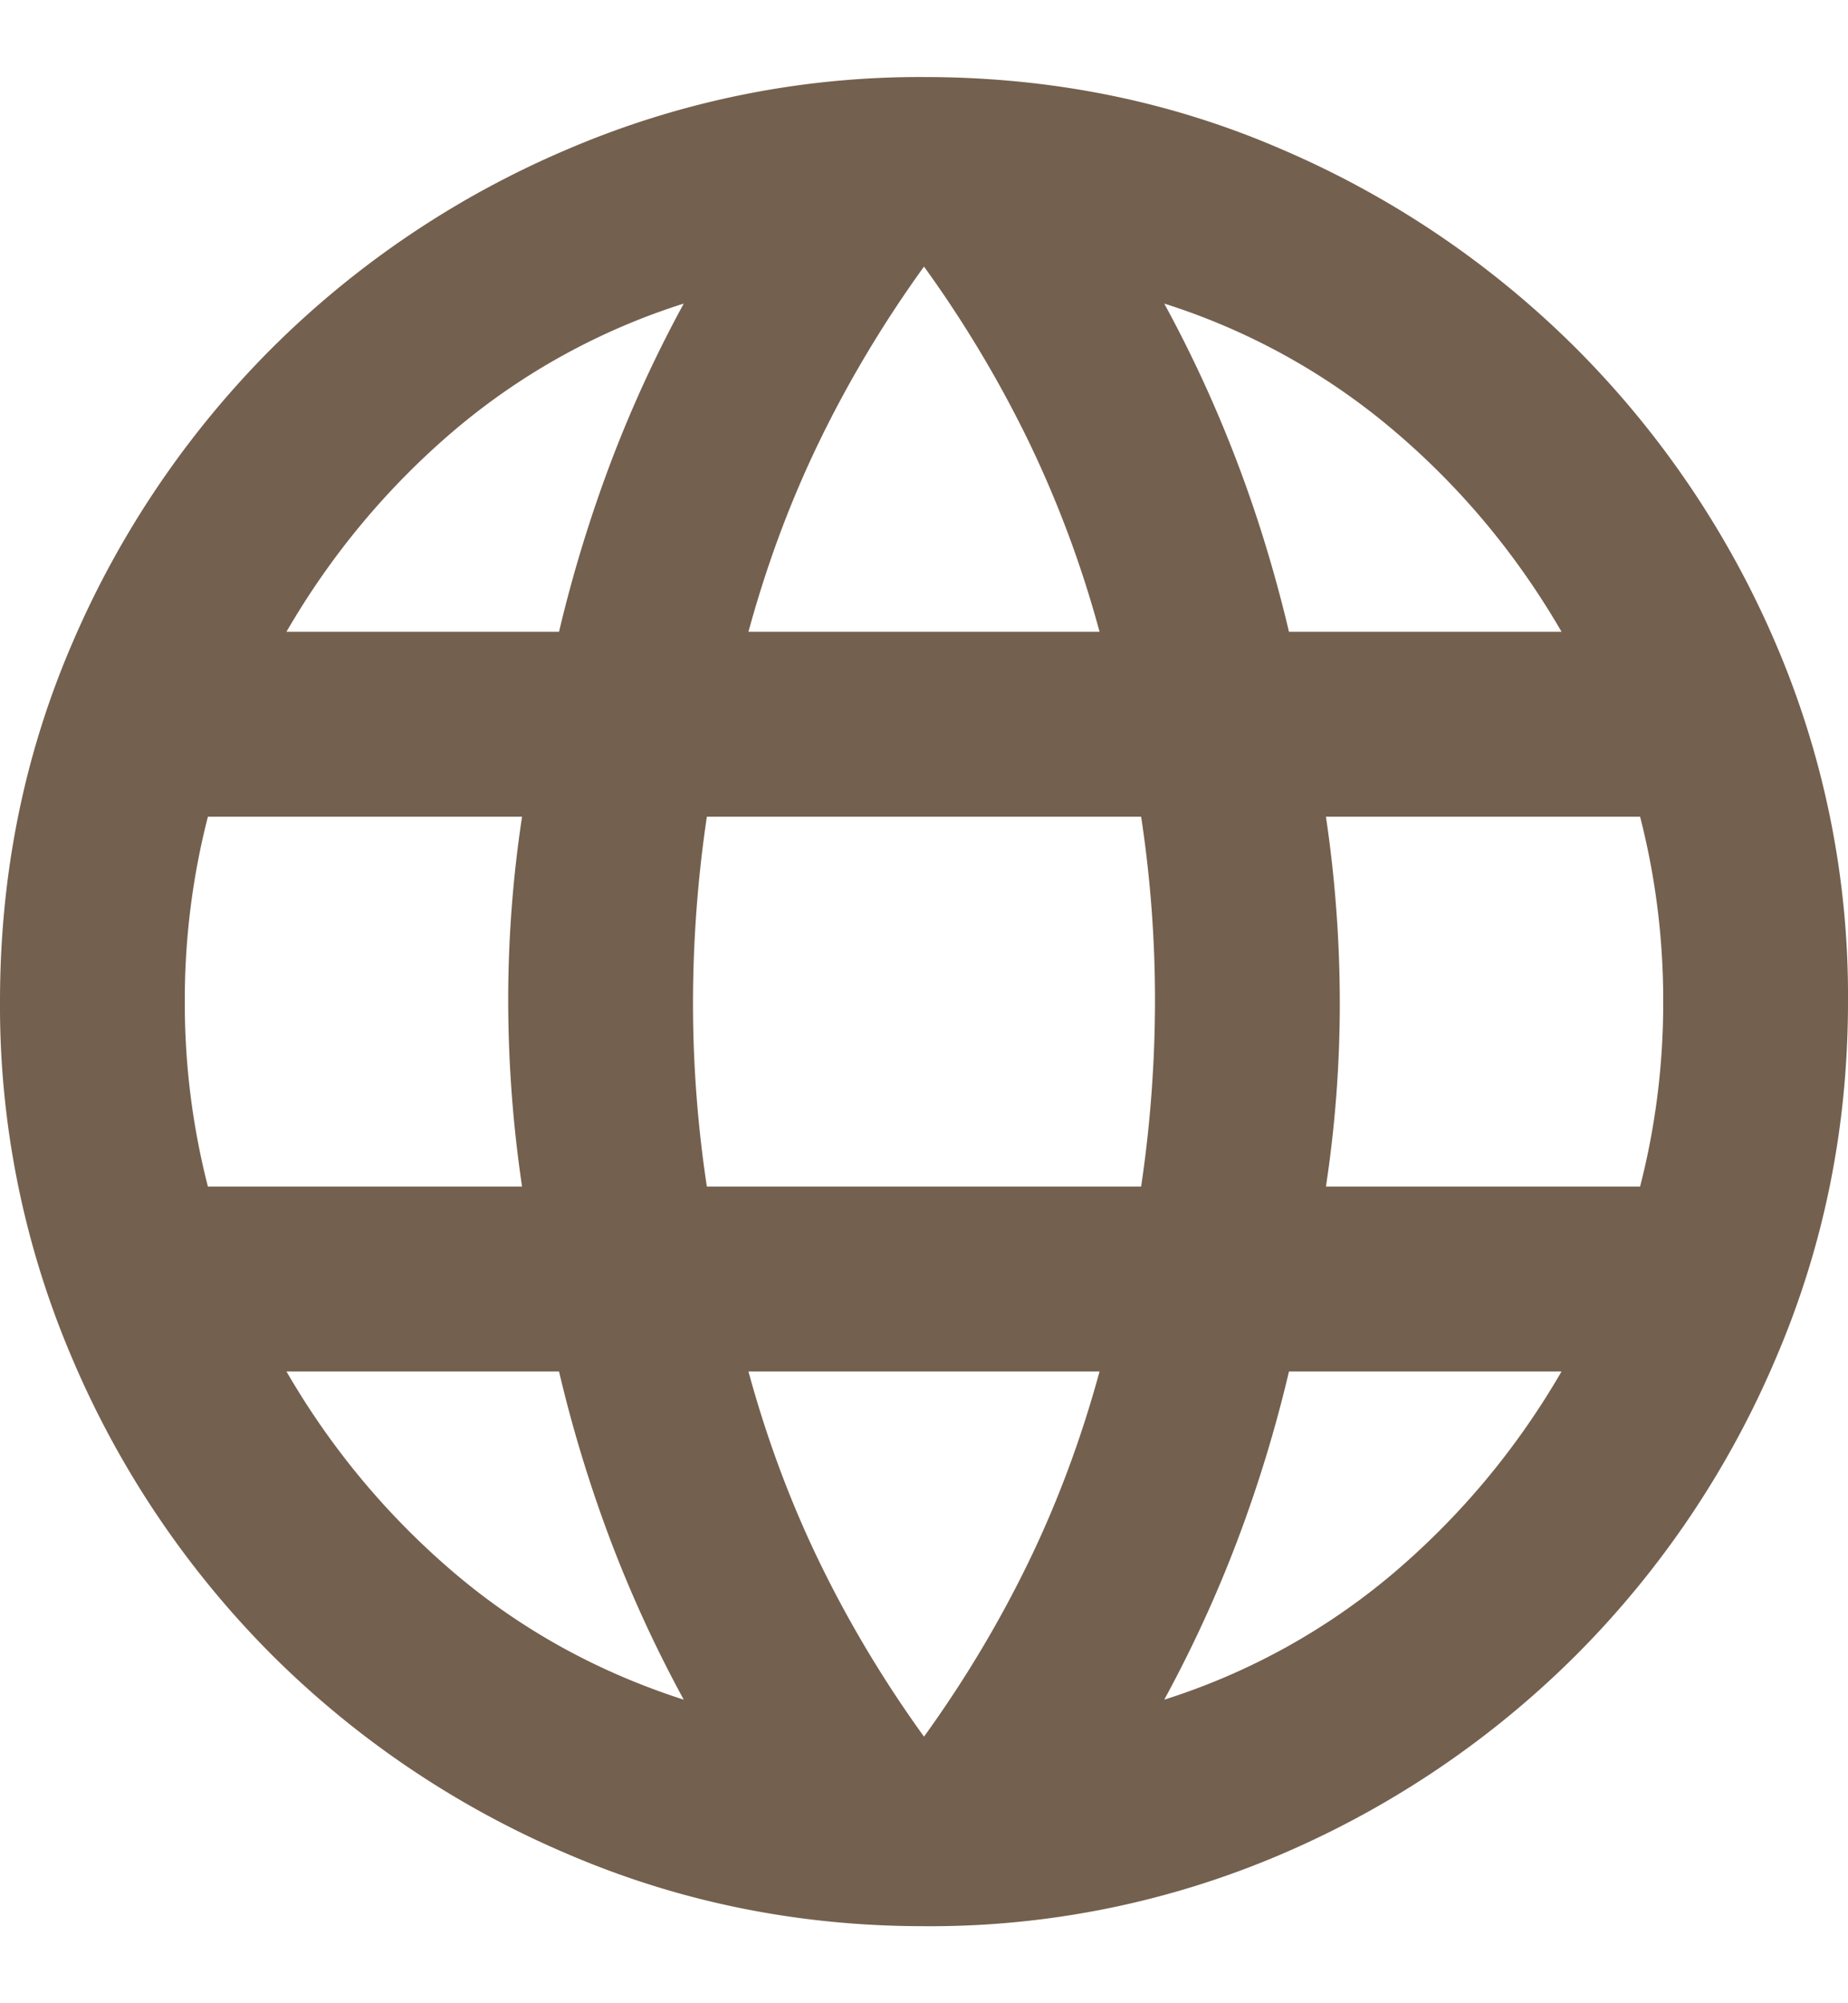 <svg width="12" height="13" fill="none" xmlns="http://www.w3.org/2000/svg"><path d="M6 12.5c-.82 0-1.595-.158-2.325-.473a6.086 6.086 0 01-1.912-1.29 6.086 6.086 0 01-1.29-1.912A5.806 5.806 0 010 6.5c0-.83.158-1.607.472-2.332a6.11 6.11 0 011.29-1.905A6.086 6.086 0 013.675.973 5.806 5.806 0 016 .5c.83 0 1.607.157 2.332.473a6.11 6.11 0 011.905 1.29 6.11 6.11 0 011.29 1.905A5.79 5.79 0 0112 6.5c0 .82-.158 1.595-.473 2.325a6.086 6.086 0 01-1.29 1.913 6.11 6.11 0 01-1.905 1.29A5.79 5.79 0 016 12.5zm0-1.23c.26-.36.485-.735.675-1.125.19-.39.345-.805.465-1.245H4.86c.12.44.275.855.465 1.245.19.39.415.765.675 1.125zm-1.56-.24a8.316 8.316 0 01-.473-1.027A8.81 8.81 0 013.63 8.9H1.86c.29.5.653.935 1.087 1.305.435.37.933.645 1.493.825zm3.12 0a4.317 4.317 0 001.493-.825c.434-.37.797-.805 1.087-1.305H8.37a8.81 8.81 0 01-.337 1.102 8.316 8.316 0 01-.473 1.028zM1.35 7.7h2.04a8.27 8.27 0 01-.09-1.2 7.925 7.925 0 01.09-1.2H1.35a4.776 4.776 0 00-.15 1.2 4.776 4.776 0 00.15 1.2zm3.24 0h2.82a8.27 8.27 0 00.09-1.2 7.925 7.925 0 00-.09-1.2H4.59a8.27 8.27 0 00-.09 1.2 7.925 7.925 0 00.09 1.2zm4.02 0h2.04a4.776 4.776 0 00.15-1.2 4.776 4.776 0 00-.15-1.2H8.61a8.27 8.27 0 01.09 1.2 7.925 7.925 0 01-.09 1.2zm-.24-3.6h1.77c-.29-.5-.652-.935-1.088-1.305A4.317 4.317 0 007.56 1.97c.18.33.338.673.473 1.028.135.354.247.722.337 1.102zm-3.51 0h2.28a7.102 7.102 0 00-.465-1.245A7.617 7.617 0 006 1.73c-.26.36-.485.735-.675 1.125-.19.39-.345.805-.465 1.245zm-3 0h1.77c.09-.38.203-.747.337-1.102.135-.356.293-.698.473-1.028a4.32 4.32 0 00-1.493.825c-.434.37-.797.805-1.087 1.305z" fill="#74604E"/></svg>